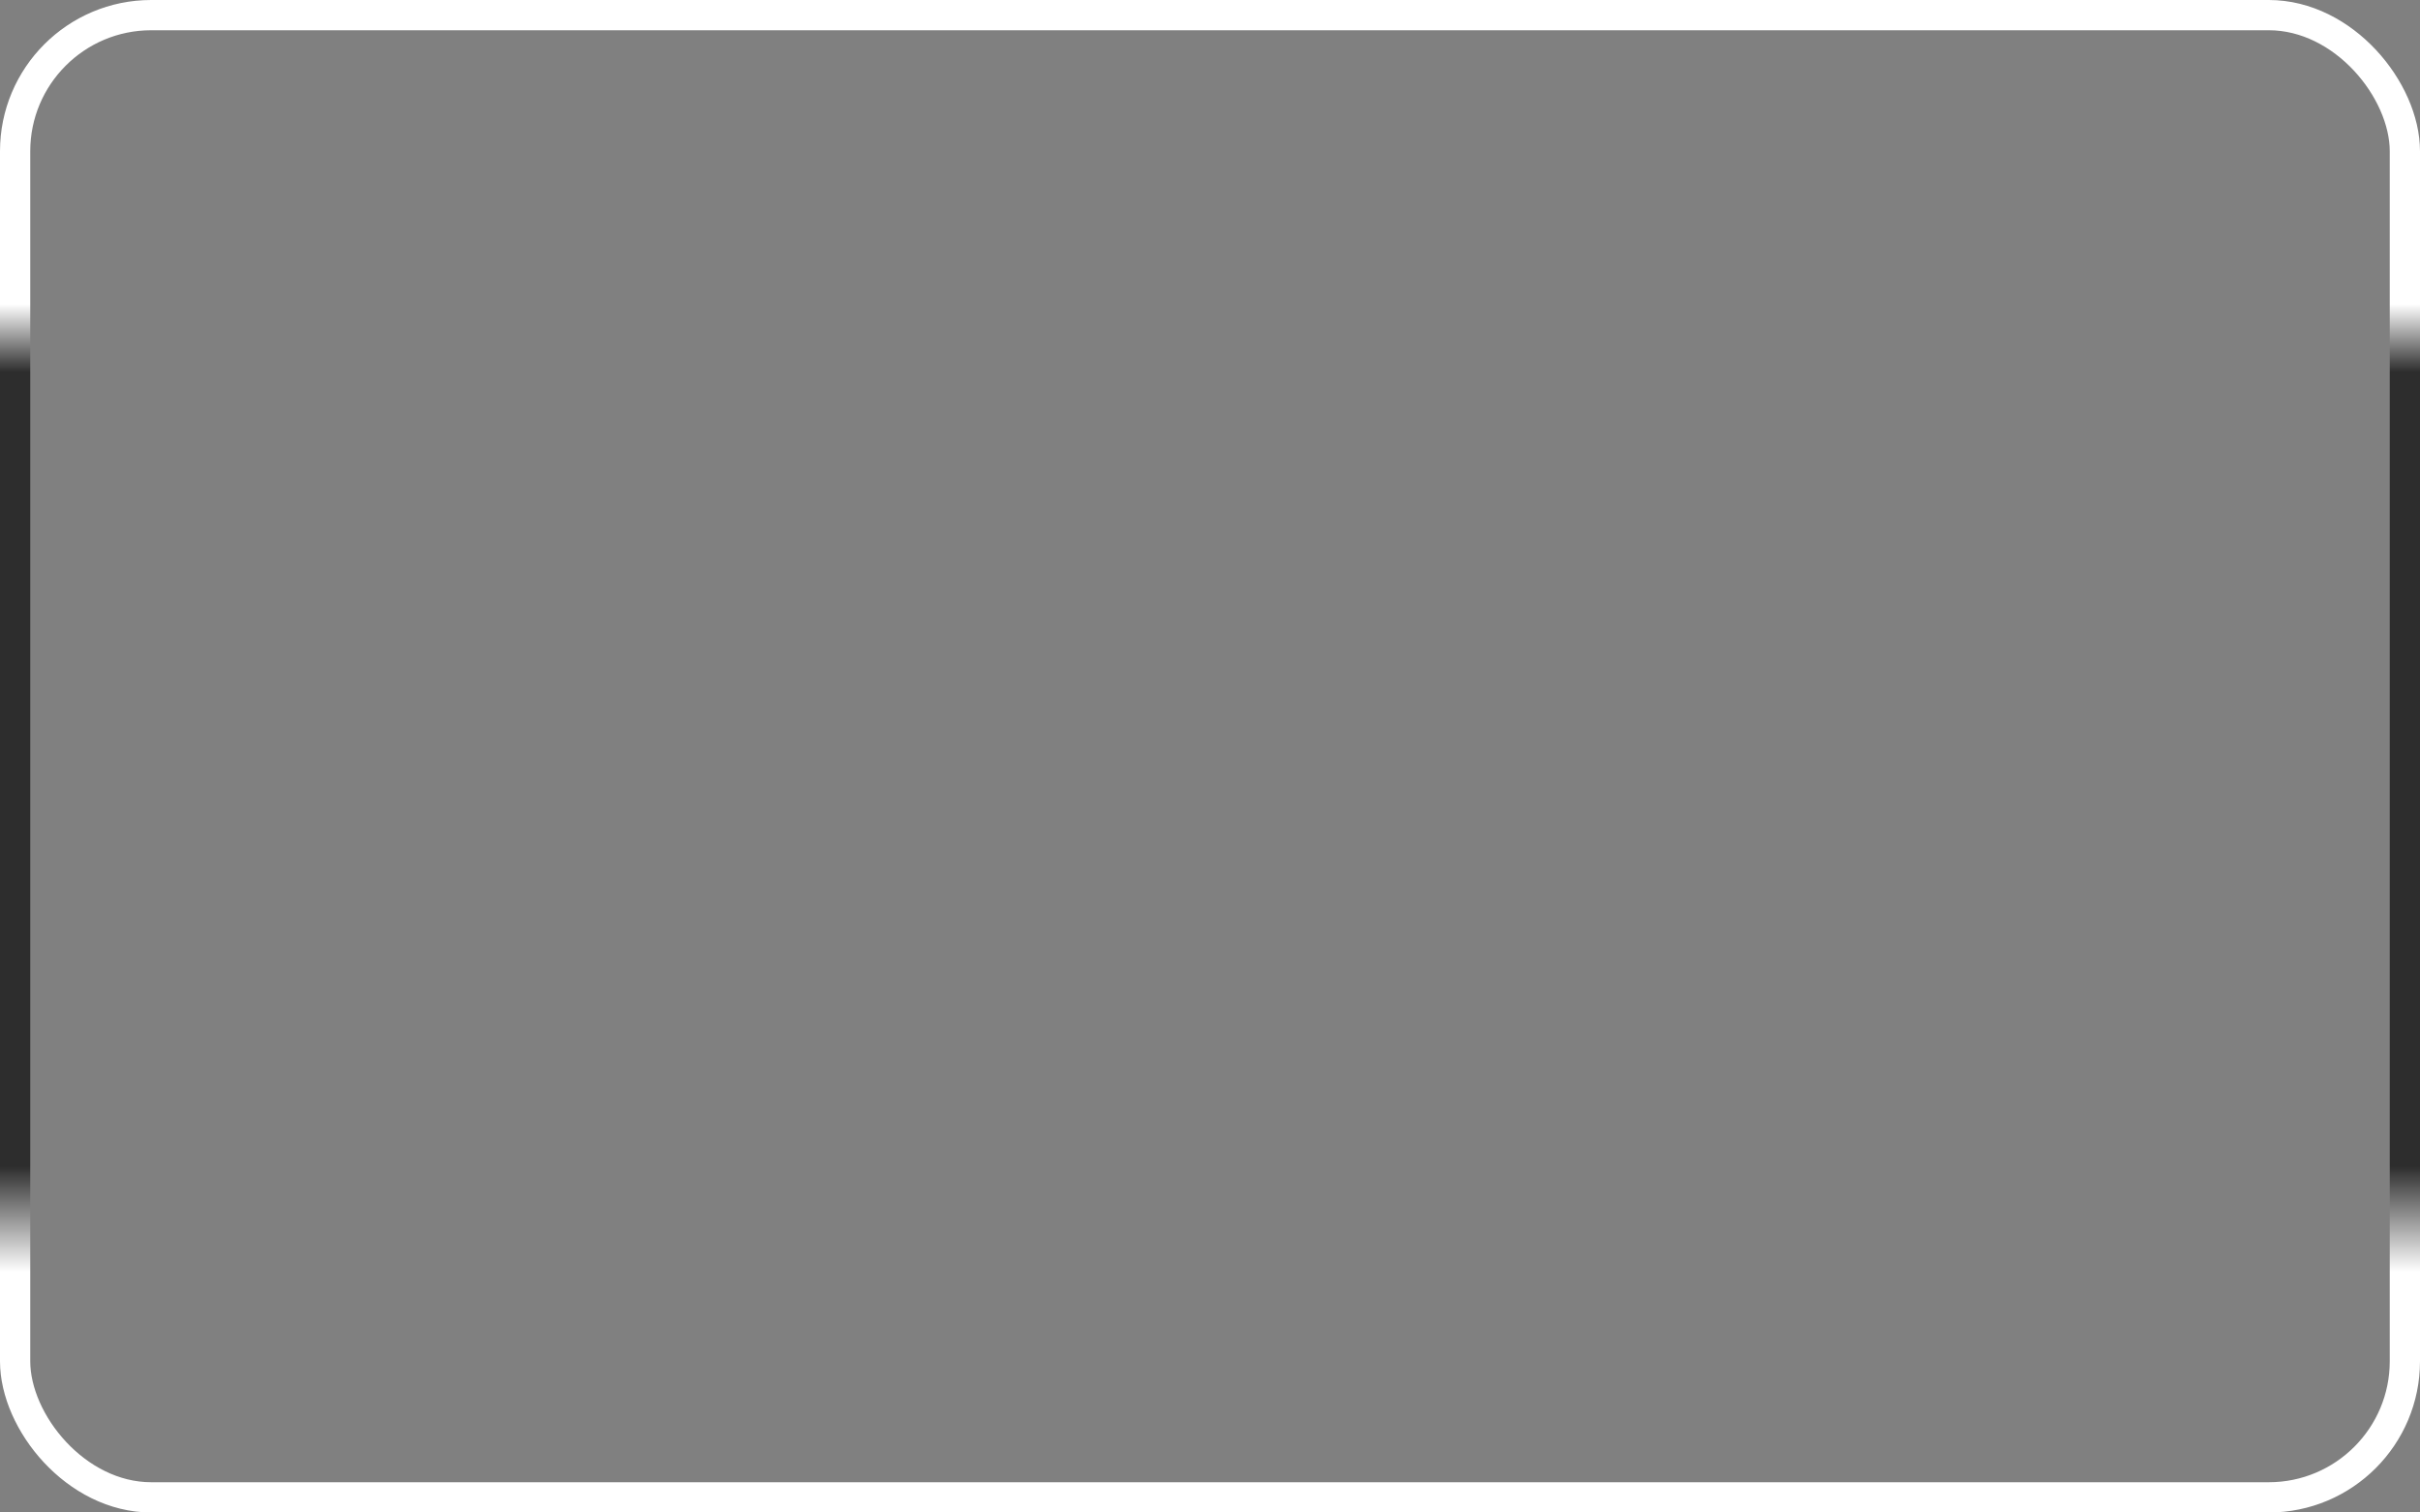 <?xml version="1.0" encoding="UTF-8"?> <svg xmlns="http://www.w3.org/2000/svg" width="160" height="100" viewBox="0 0 160 100" fill="none"><rect x="0" y="0" width="160" height="100" fill="#808080" stroke="none"/><rect x="1" y="1" width="158" height="98" rx="9" stroke="url(#paint0_linear_17_353)" stroke-width="2"></rect><defs><linearGradient id="paint0_linear_17_353" x1="80" y1="0" x2="80" y2="100" gradientUnits="userSpaceOnUse"><stop stop-color="white"></stop><stop offset="0.201" stop-color="white"></stop><stop offset="0.246" stop-color="#2D2D2D"></stop><stop offset="0.771" stop-color="#2D2D2D"></stop><stop offset="0.841" stop-color="white"></stop><stop offset="1" stop-color="white"></stop></linearGradient></defs></svg> 